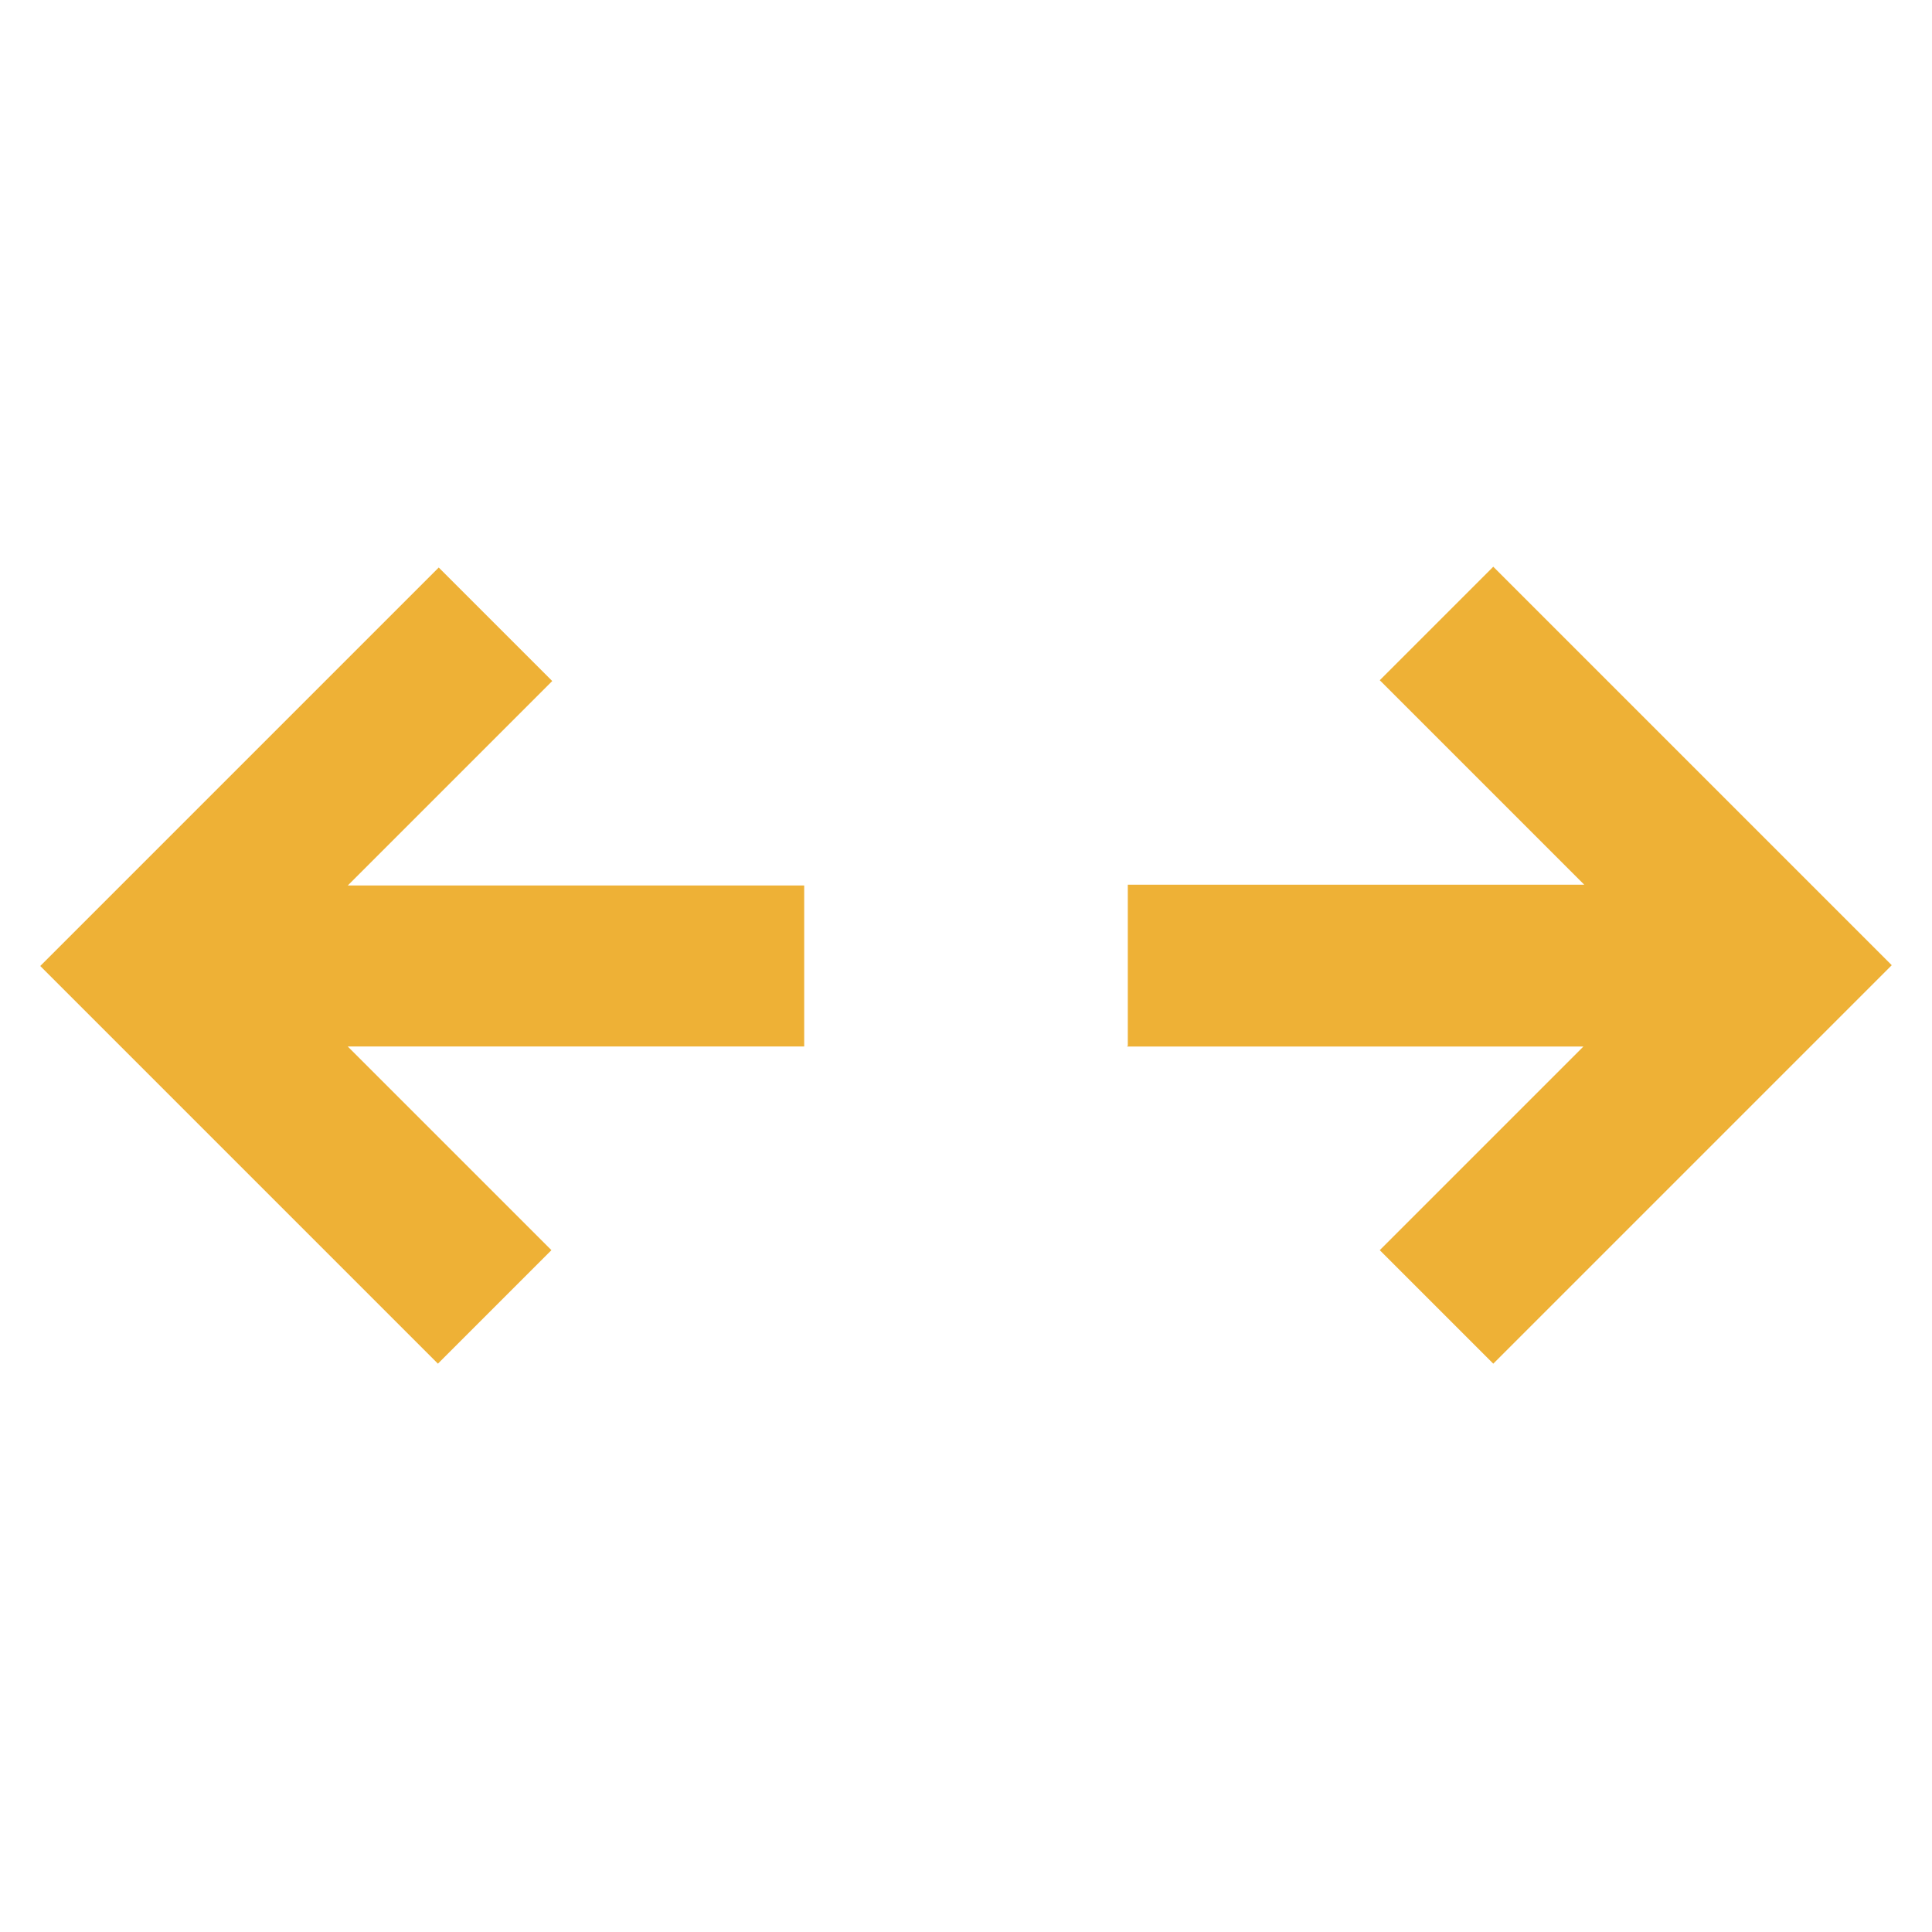 <?xml version="1.0" encoding="UTF-8"?>
<svg id="Layer_1" data-name="Layer 1" xmlns="http://www.w3.org/2000/svg" viewBox="0 0 24 24">
  <defs>
    <style>
      .cls-1 {
        fill: #EEB136;
        stroke-width: 0px;
      }
    </style>
  </defs>
  <path class="cls-1" d="M.5,12l4.95-4.95,1.41,1.41-2.54,2.54h5.67v2h-5.67l2.53,2.53-1.41,1.41L.5,12ZM14,13h5.67l-2.53,2.53,1.41,1.41,4.95-4.95-4.95-4.95-1.41,1.41,2.54,2.54h-5.67v2Z"/>
</svg>